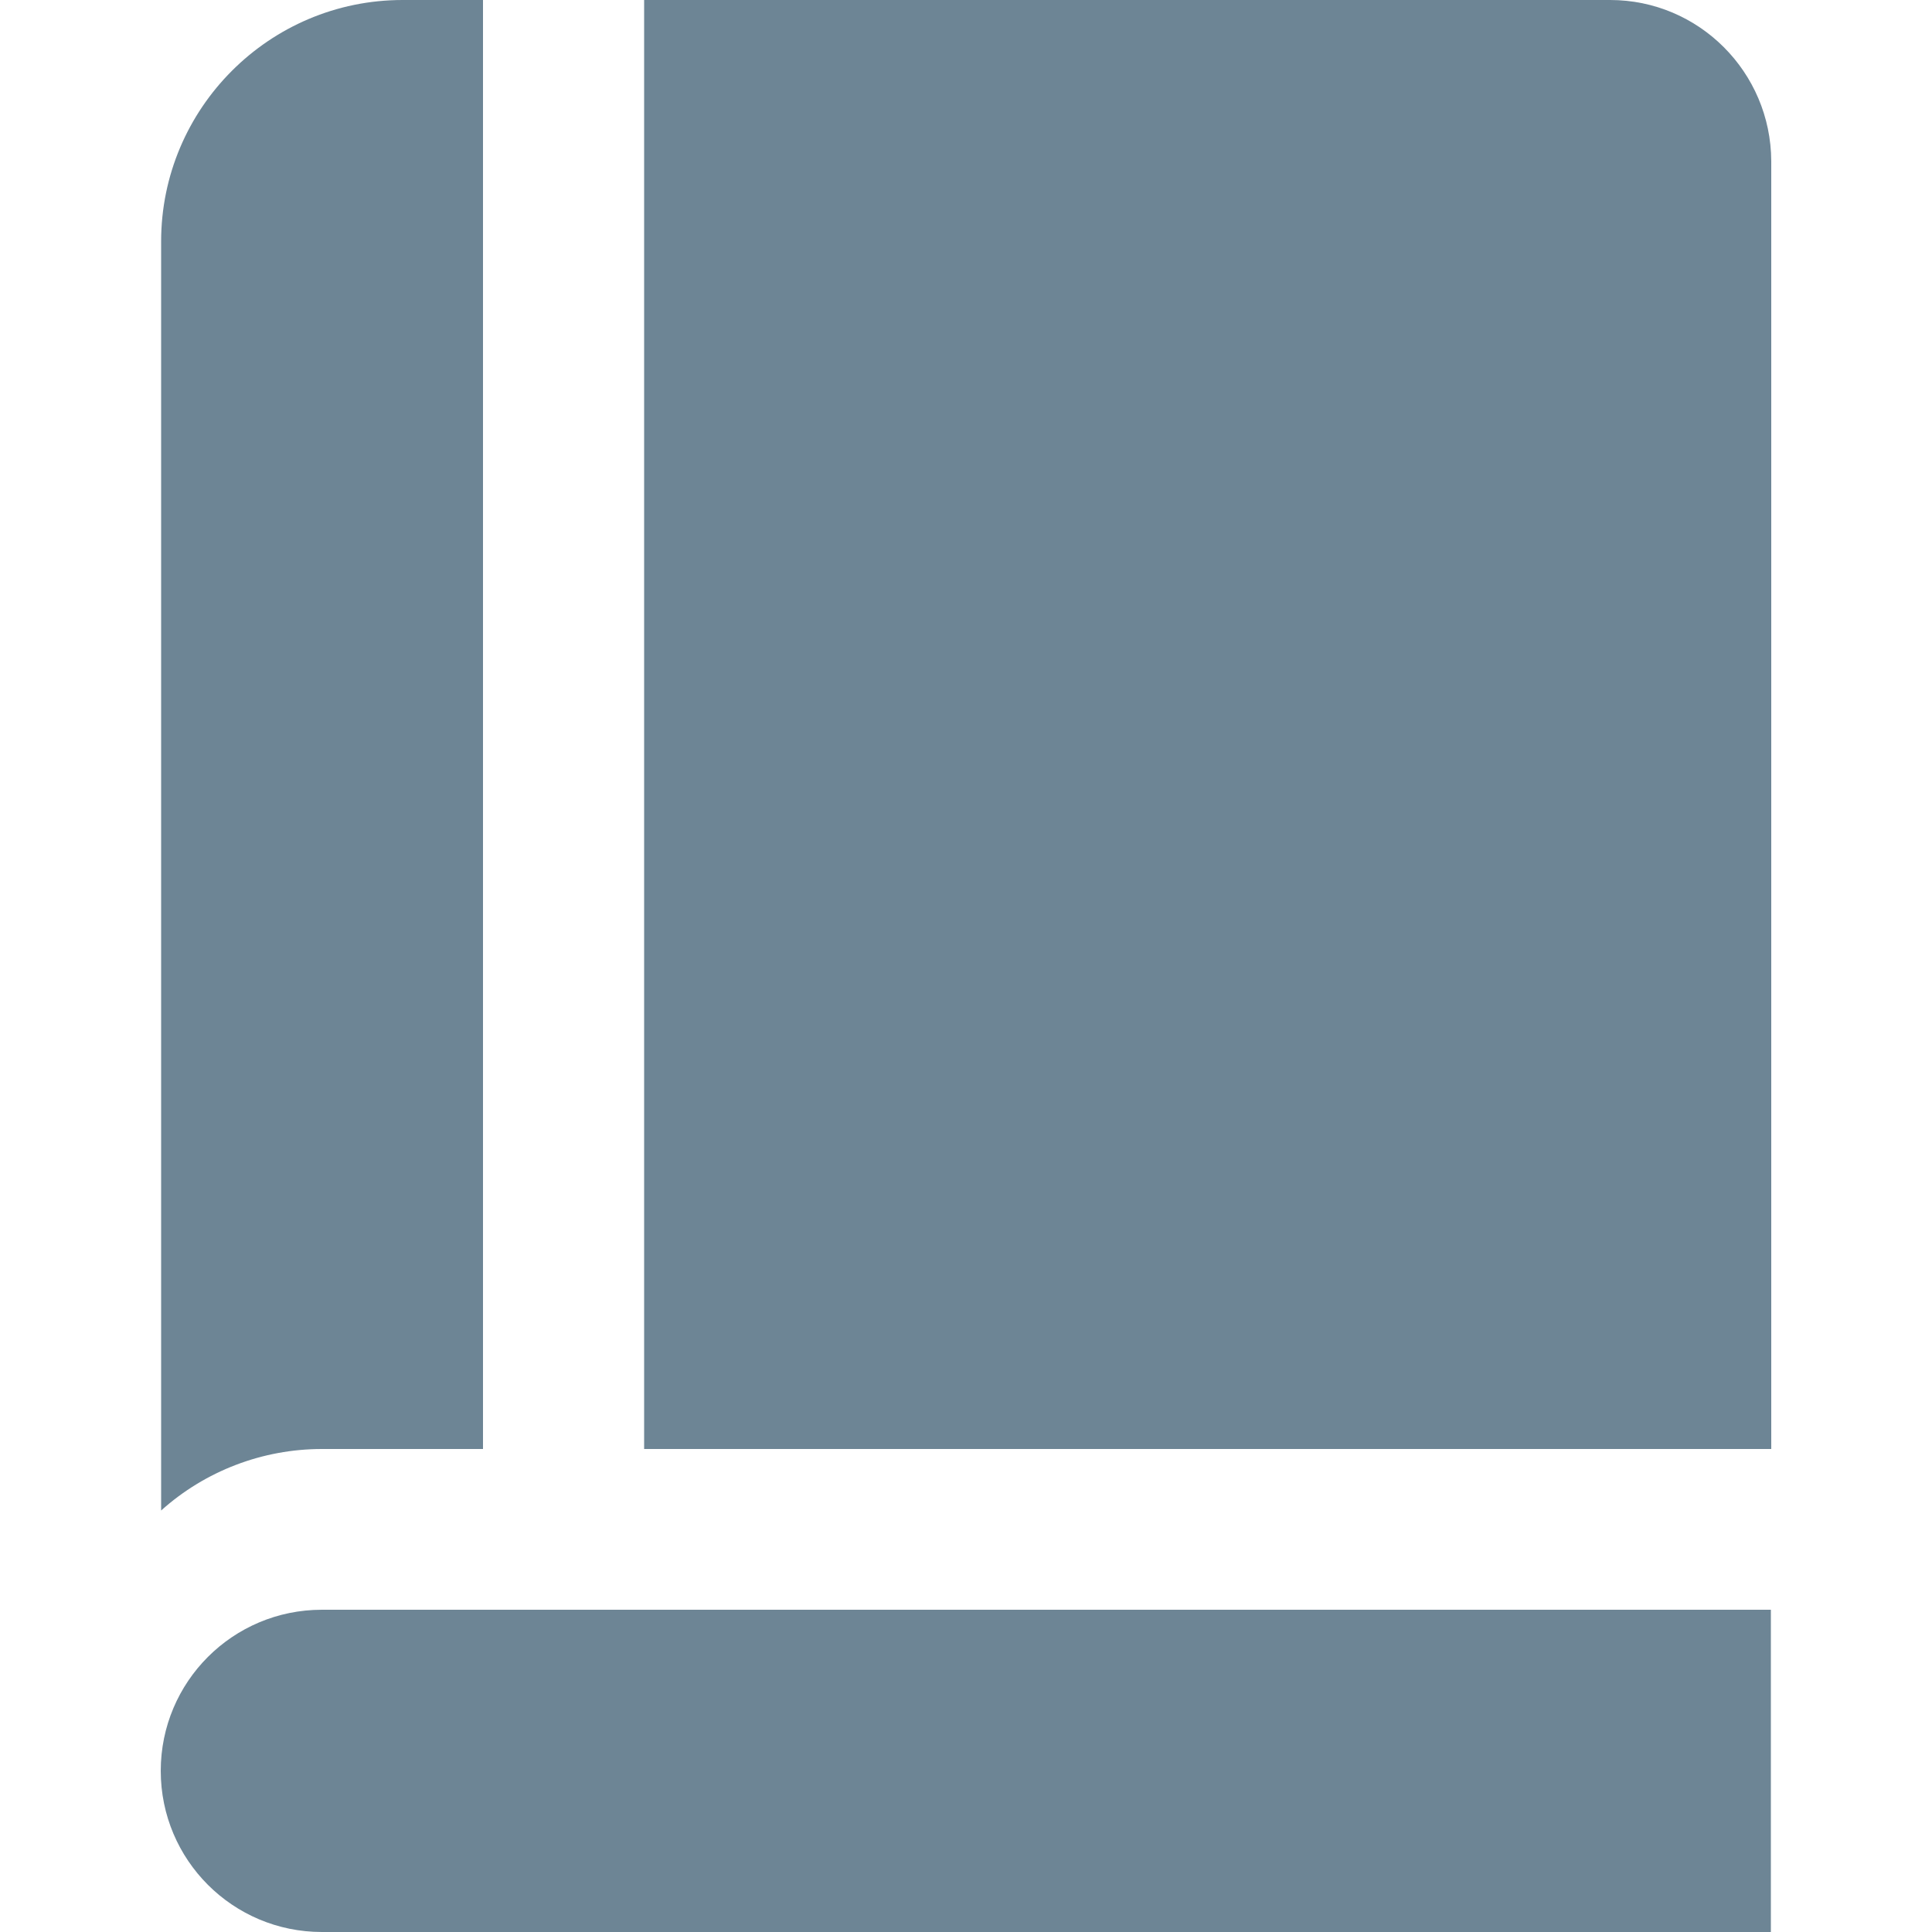 <?xml version="1.0" encoding="UTF-8"?>
<!-- Generator: Adobe Illustrator 28.0.0, SVG Export Plug-In . SVG Version: 6.00 Build 0)  -->
<svg xmlns="http://www.w3.org/2000/svg" xmlns:xlink="http://www.w3.org/1999/xlink" version="1.1" id="Layer_1" x="0px" y="0px" viewBox="0 0 512 512" style="enable-background:new 0 0 512 512;" xml:space="preserve">
<style type="text/css">
	.st0{fill:#6D8595;}
</style>
<path class="st0" d="M426.7,0h-256v384h298.7V42.7C469.3,19.1,450.2,0,426.7,0z"></path>
<path class="st0" d="M106.7,0c-35.3,0-64,28.7-64,64v336.3C54.4,389.8,69.6,384,85.3,384H128V0H106.7z"></path>
<path class="st0" d="M469.3,512h-384c-23.6,0-42.7-19.1-42.7-42.7l0,0c0-23.6,19.1-42.7,42.7-42.7h384V512z"></path>
</svg>
